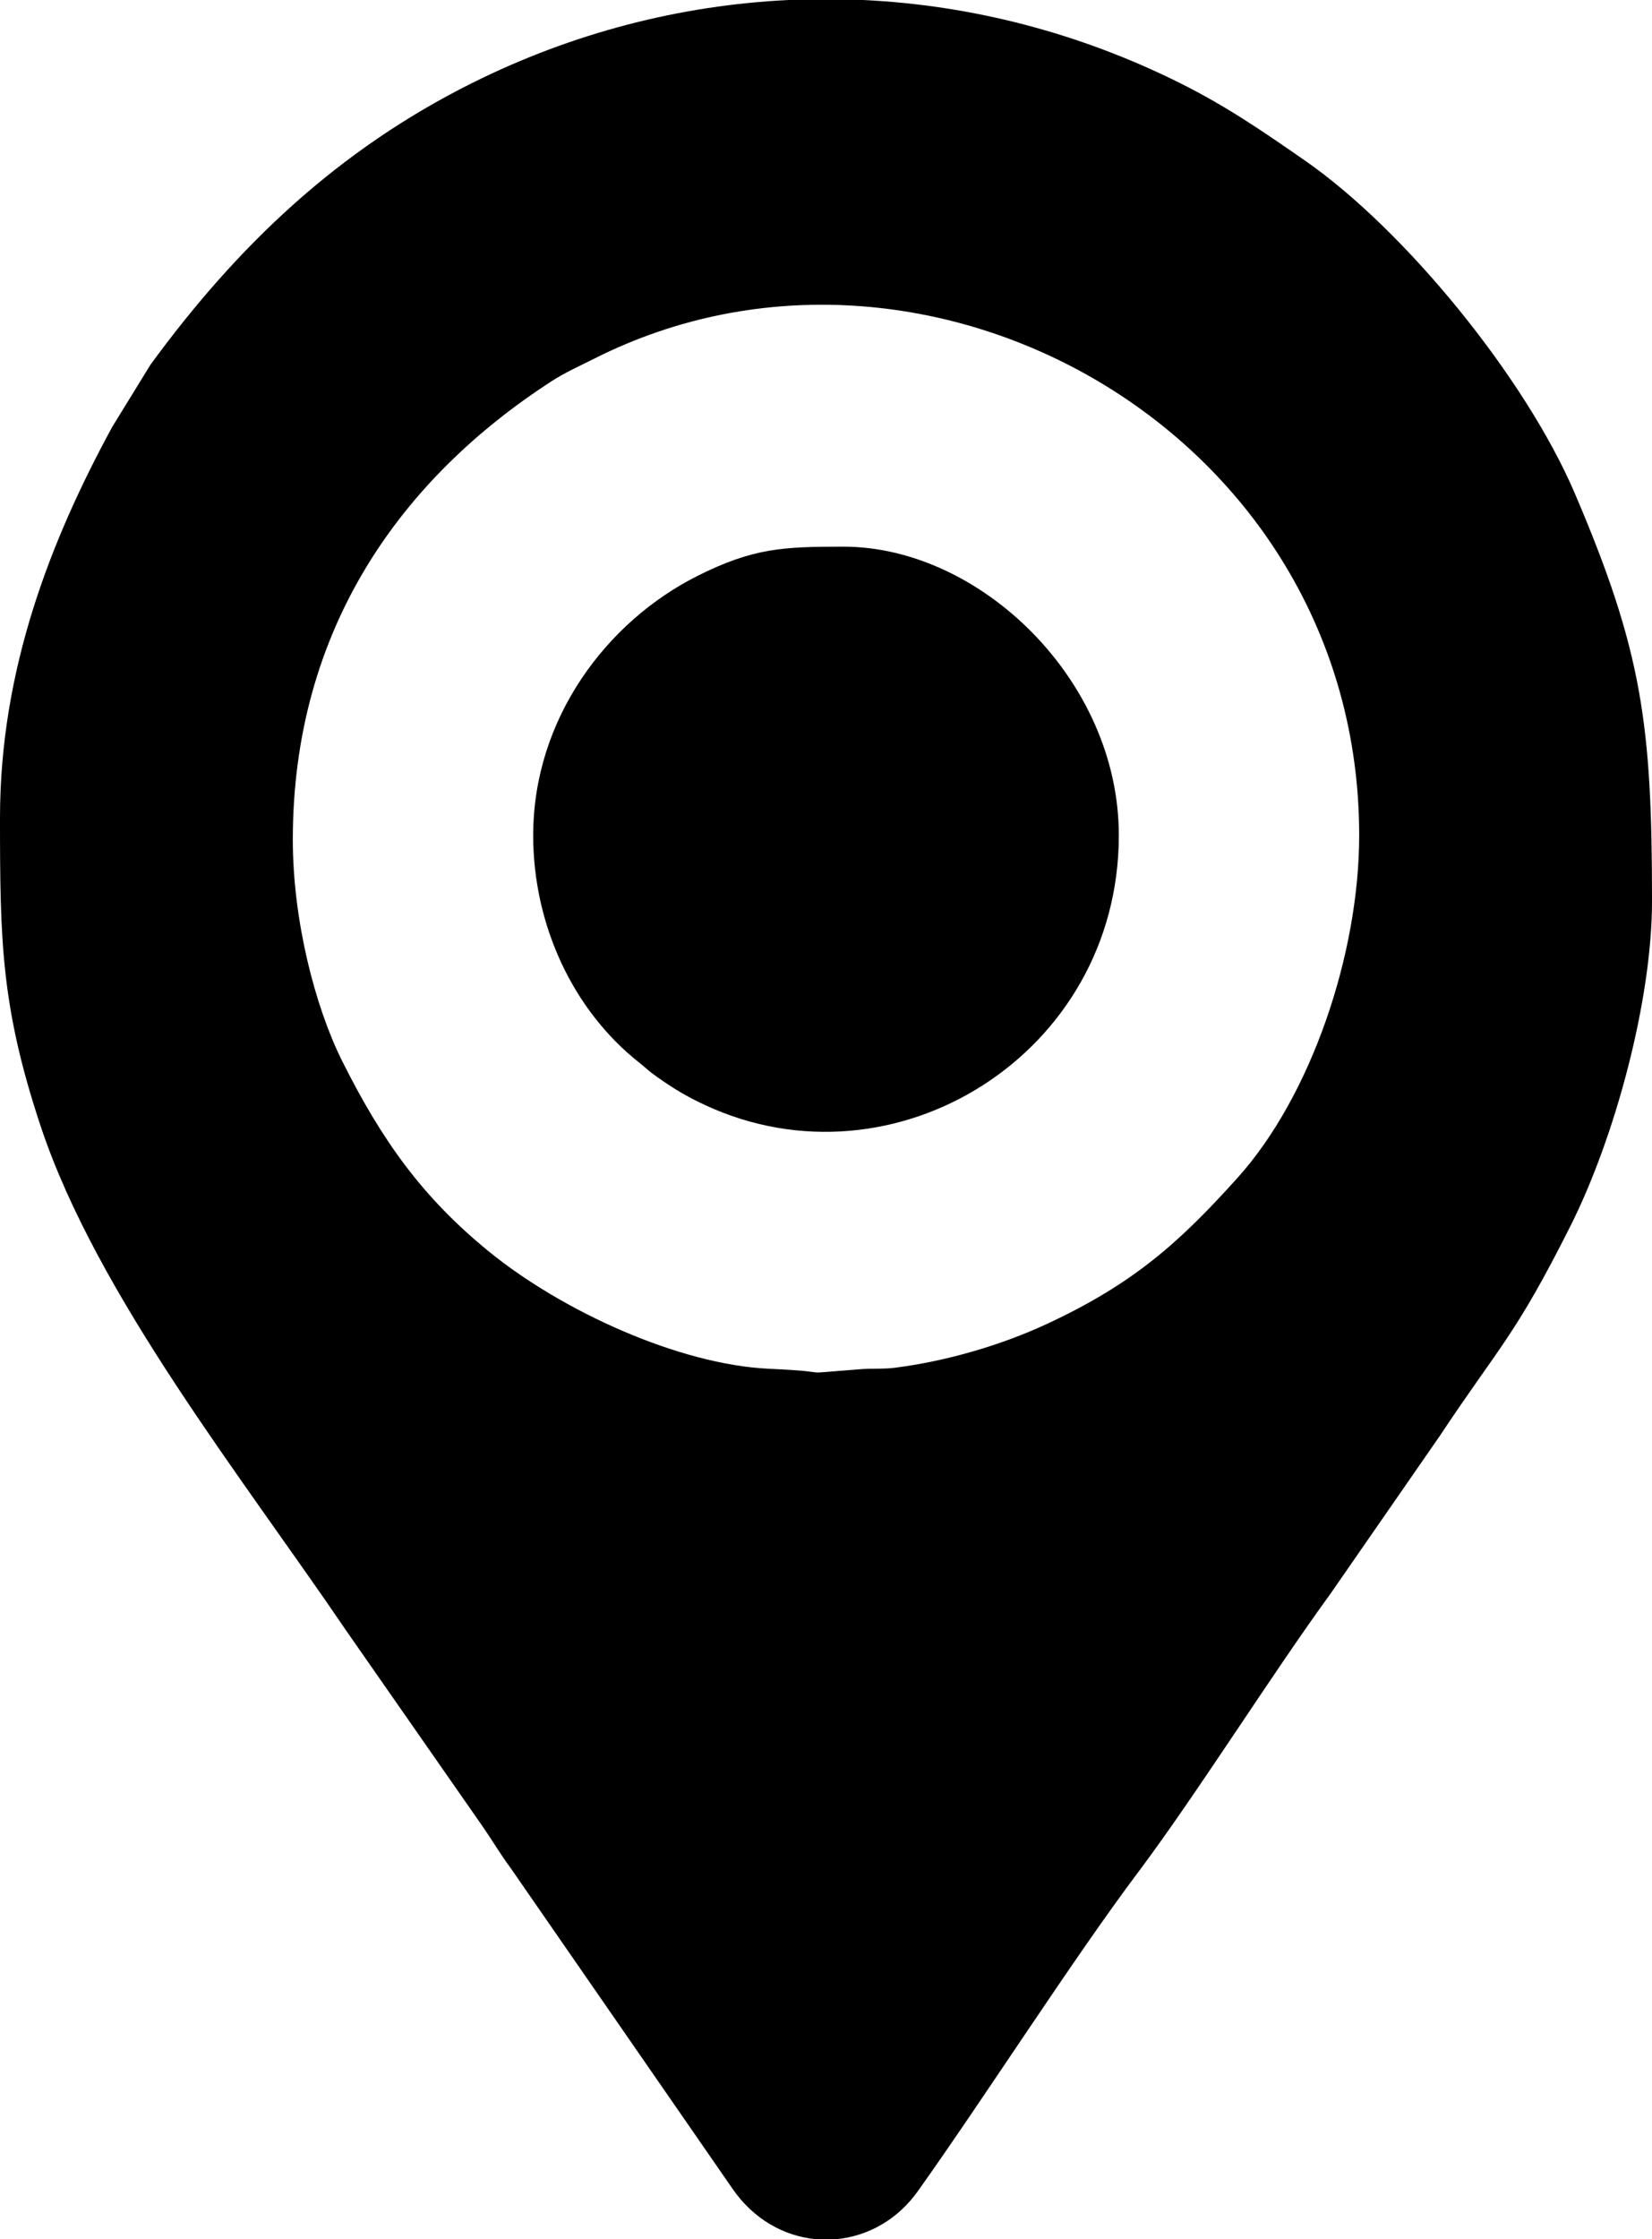 <?xml version="1.0" encoding="UTF-8"?>
<!DOCTYPE svg PUBLIC "-//W3C//DTD SVG 1.1//EN" "http://www.w3.org/Graphics/SVG/1.1/DTD/svg11.dtd">
<!-- Creator: CorelDRAW 2021.5 -->
<svg xmlns="http://www.w3.org/2000/svg" xml:space="preserve" width="100mm" height="135.45mm" version="1.1" style="shape-rendering:geometricPrecision; text-rendering:geometricPrecision; image-rendering:optimizeQuality; fill-rule:evenodd; clip-rule:evenodd"
viewBox="0 0 1000.86 1355.67"
 xmlns:xlink="http://www.w3.org/1999/xlink"
 xmlns:xodm="http://www.corel.com/coreldraw/odm/2003">
 <defs>
  <style type="text/css">
   <![CDATA[
    .fil0 {fill:black}
   ]]>
  </style>
 </defs>
 <g id="Слой_x0020_1">
  <g id="_2020041070896">
   <path class="fil0" d="M177.4 508.38c0,-127.87 65.89,-218.77 156.71,-277.53 8.48,-5.49 17.15,-9.28 25.98,-13.74 201.27,-101.55 463.37,45.01 463.37,288.62 0,72.32 -29.39,158.07 -73.51,207.15 -35.55,39.55 -63.35,64.3 -115.35,88.53 -28.05,13.07 -61.47,22.76 -92.47,26.68 -7.33,0.92 -13.18,0.3 -20.34,0.84 -44.94,3.44 -9.92,1.86 -55.74,-0.22 -54.74,-2.48 -125.71,-35.03 -169.91,-71.04 -40.38,-32.9 -64.85,-67.36 -88.76,-115.12 -16.61,-33.18 -29.98,-85.43 -29.98,-134.19zm300.54 -508.38l44.98 0c65.71,3.11 130.99,19.88 191.99,50.31 28.22,14.08 49.7,28.89 75.23,46.57 61.2,42.39 134.04,131.99 163.84,201.56 41.12,96.01 46.89,140.71 46.89,247.01 0,60.23 -22.41,143.1 -49.42,196.82 -33.75,67.14 -42.69,72.15 -79.27,127.25l-66.12 95.39c-36.44,50.06 -81.04,121.37 -116.88,169.09 -39.34,52.38 -92.64,135.77 -133.09,192.59 -12.49,17.54 -30.59,27.3 -49.32,29.08l-12.6 0c-19.08,-1.83 -37.65,-11.98 -50.46,-30.65l-134.32 -194.01c-6.44,-8.67 -10.62,-16.03 -17.05,-25.31l-82.67 -118.57c-62.31,-91.77 -150.89,-202.93 -184.91,-304.93 -24.13,-72.35 -24.76,-112.83 -24.76,-187.06 0,-90.29 30.96,-168.55 67.93,-236.56l23.19 -37.71c52.97,-72.51 113.97,-130.22 194.83,-170.56 61,-30.43 126.28,-47.19 191.98,-50.31z"/>
   <path class="fil0" d="M323.03 505.73c0,54 23.87,105.58 63.89,137.34 5.22,4.15 5.55,5.03 11.79,9.39 9.81,6.86 17.17,11.35 28.43,16.58 114.65,53.29 250.7,-30.85 250.7,-163.32 0,-94.07 -84.13,-174.75 -166.81,-174.75 -36.58,0 -54.68,0.8 -88.29,17.62 -55.16,27.6 -99.7,86.56 -99.7,157.13z"/>
  </g>
 </g>
</svg>
